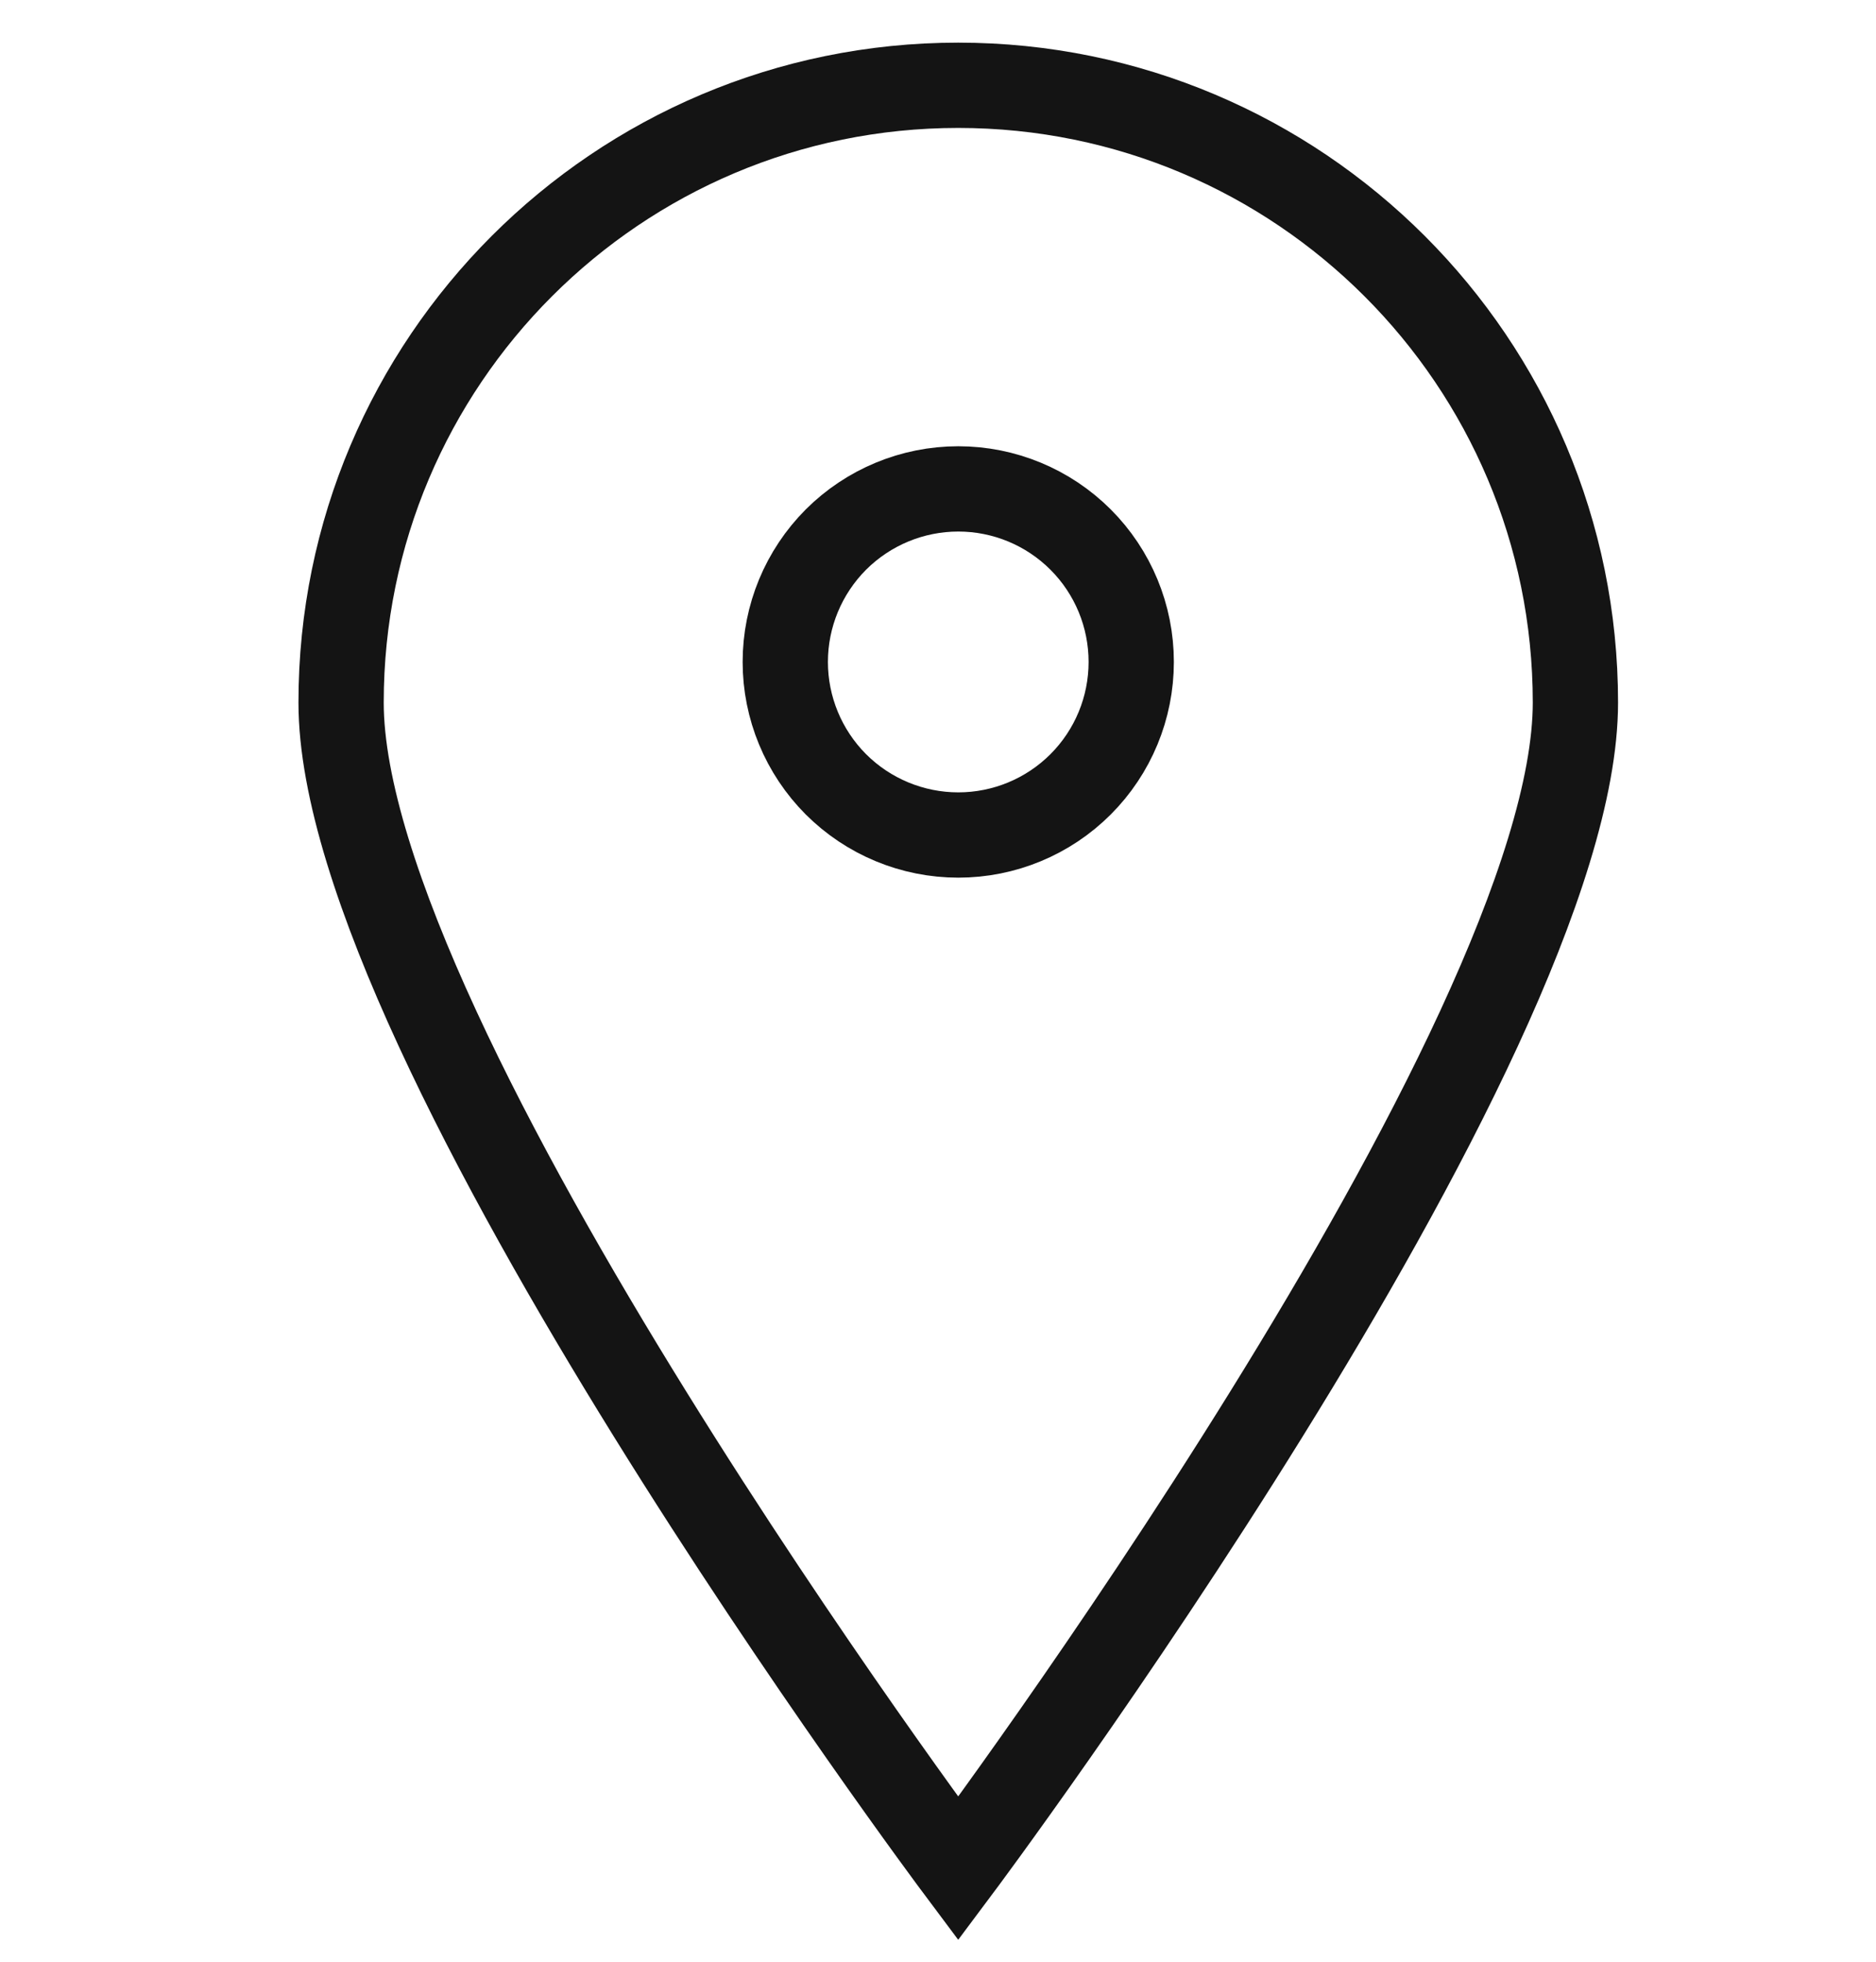 <svg width="22" height="23" viewBox="0 0 22 23" fill="none" xmlns="http://www.w3.org/2000/svg">
<path d="M18.475 8.237C18.475 12.234 11.237 21.908 11.237 21.908C11.237 21.908 4 12.234 4 8.237C4 4.241 7.241 1 11.237 1C15.234 1 18.475 4.241 18.475 8.237Z" stroke="#141414" stroke-miterlimit="10"/>
<path d="M11.238 5.732C10.7 5.732 10.184 5.946 9.803 6.326C9.423 6.707 9.209 7.223 9.209 7.761C9.209 8.299 9.423 8.815 9.803 9.196C10.184 9.576 10.7 9.79 11.238 9.79C11.776 9.79 12.292 9.576 12.672 9.196C13.053 8.815 13.266 8.299 13.266 7.761C13.266 7.223 13.053 6.707 12.672 6.326C12.292 5.946 11.776 5.732 11.238 5.732V5.732Z" stroke="#141414" stroke-miterlimit="10"/>
</svg>
